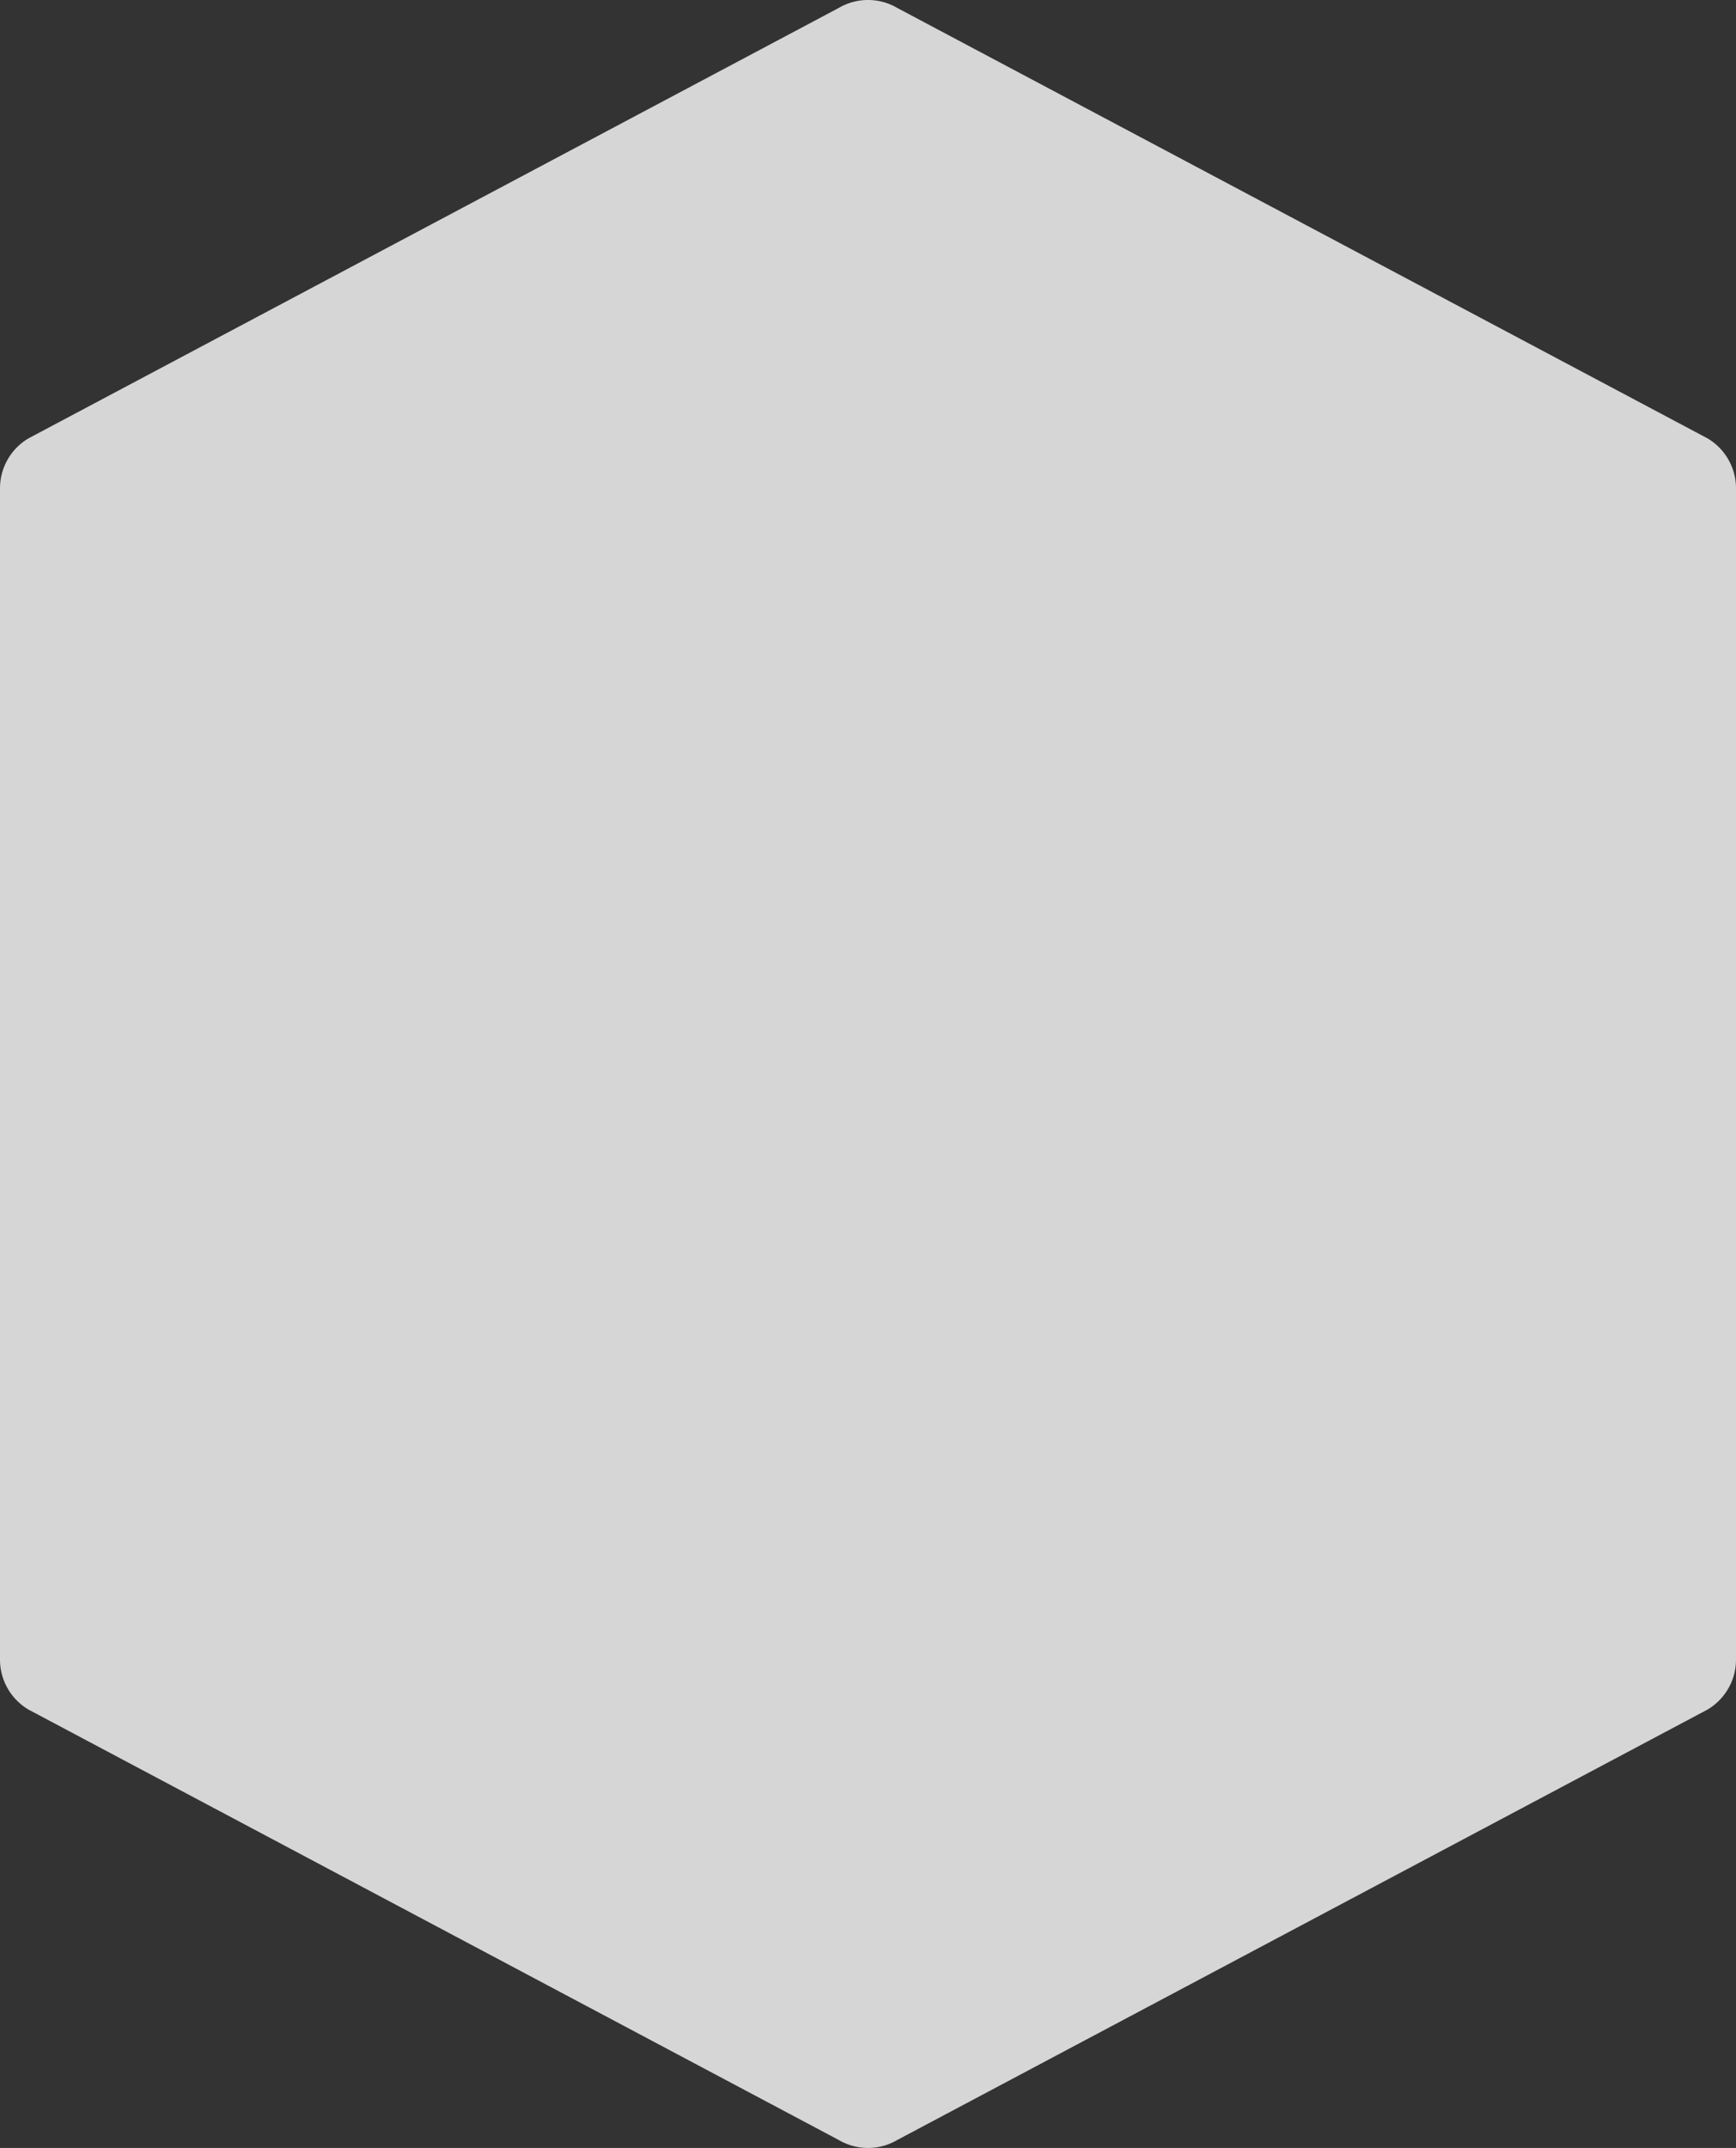 <svg xmlns="http://www.w3.org/2000/svg" viewBox="0 0 275 340"><rect x="0" y="0" width="275" height="340" fill="#333333" stroke="none"/><defs><style>.cls-1{fill:#fff;opacity:0.8;}</style></defs><g id="Layer_2" data-name="Layer 2"><g id="overlay"><path class="cls-1" d="M275,262.69V77.31a9.19,9.19,0,0,0-4.53-7.93L142.14,1.26a9.17,9.17,0,0,0-9.28,0L4.53,69.38A9.19,9.19,0,0,0,0,77.31V262.69a9.19,9.19,0,0,0,4.53,7.93l128.33,68.12a9.17,9.17,0,0,0,9.28,0l128.33-68.12A9.19,9.19,0,0,0,275,262.69Z"/></g></g></svg>